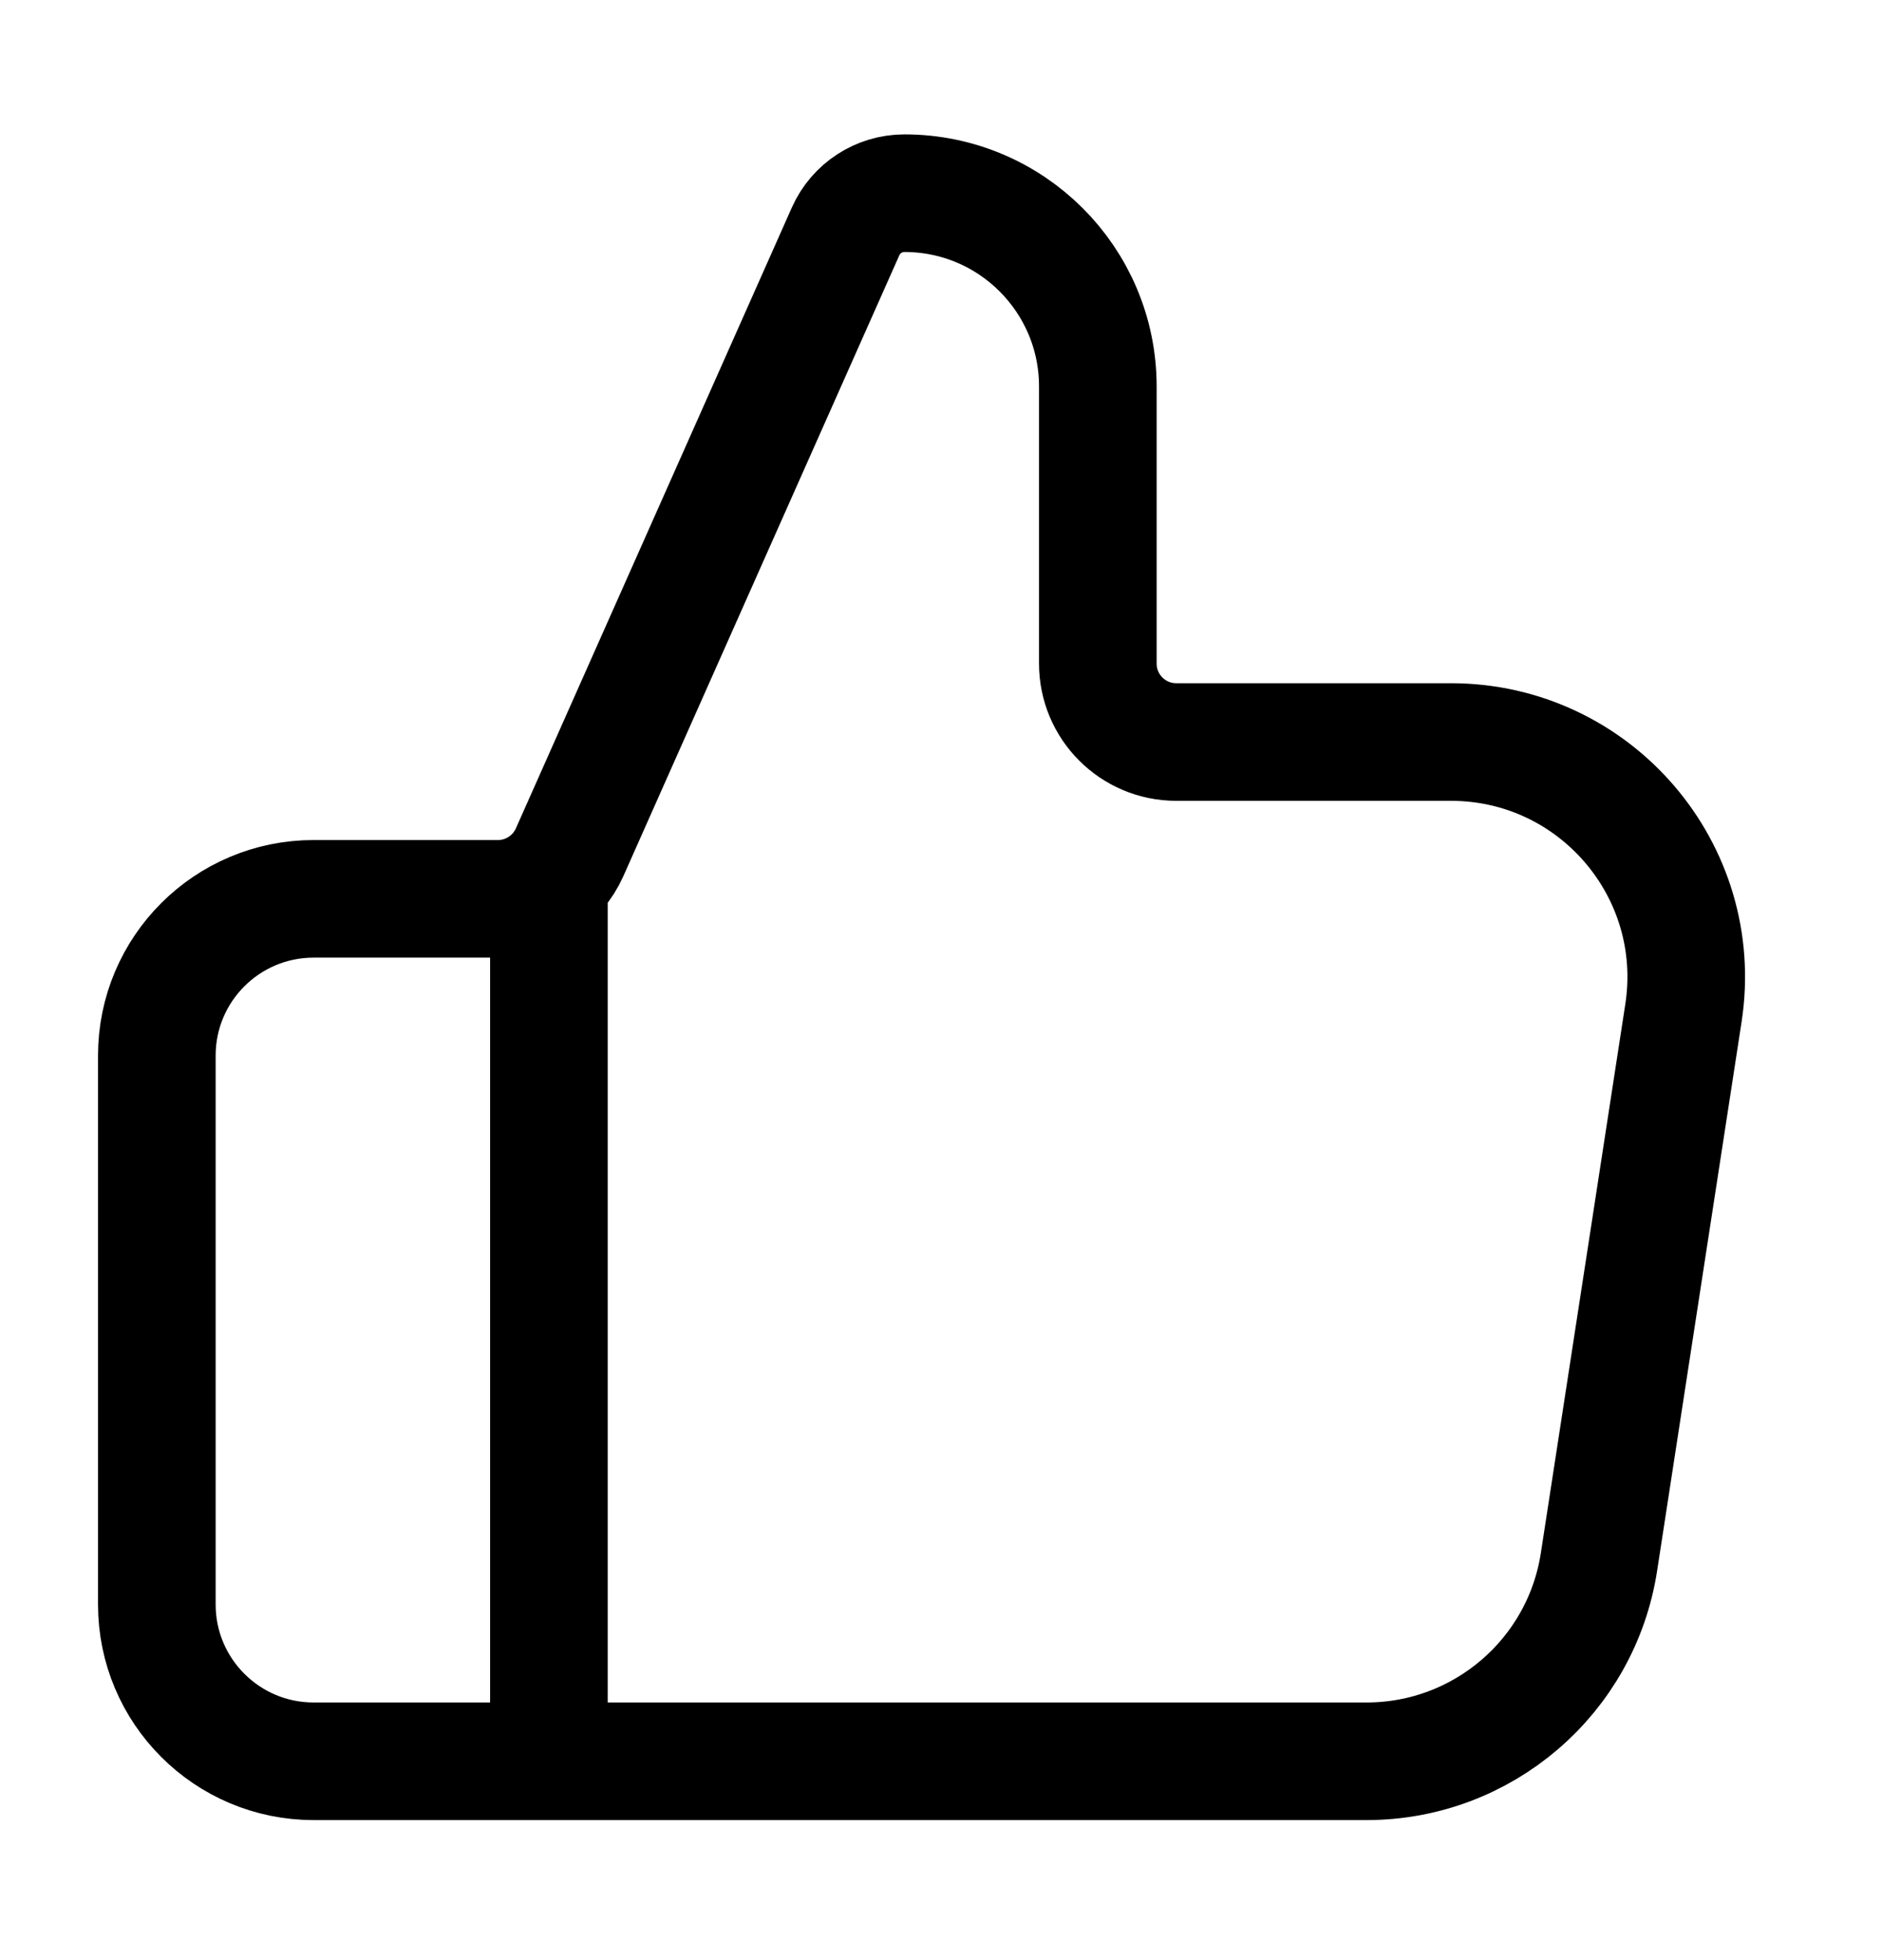 <svg xmlns="http://www.w3.org/2000/svg" fill="none" viewBox="0 0 24 25" height="25" width="24">
<path stroke-linejoin="round" stroke-linecap="round" stroke-width="1.5" stroke="black" d="M7 22.464V11.464M2 13.464V20.464C2 21.568 2.895 22.464 4 22.464H17.426C18.907 22.464 20.166 21.384 20.391 19.92L21.468 12.92C21.748 11.103 20.342 9.464 18.503 9.464H15C14.448 9.464 14 9.016 14 8.464V4.93C14 3.568 12.896 2.464 11.534 2.464C11.209 2.464 10.915 2.655 10.783 2.952L7.264 10.87C7.103 11.231 6.745 11.464 6.35 11.464H4C2.895 11.464 2 12.359 2 13.464Z"></path>
</svg>
